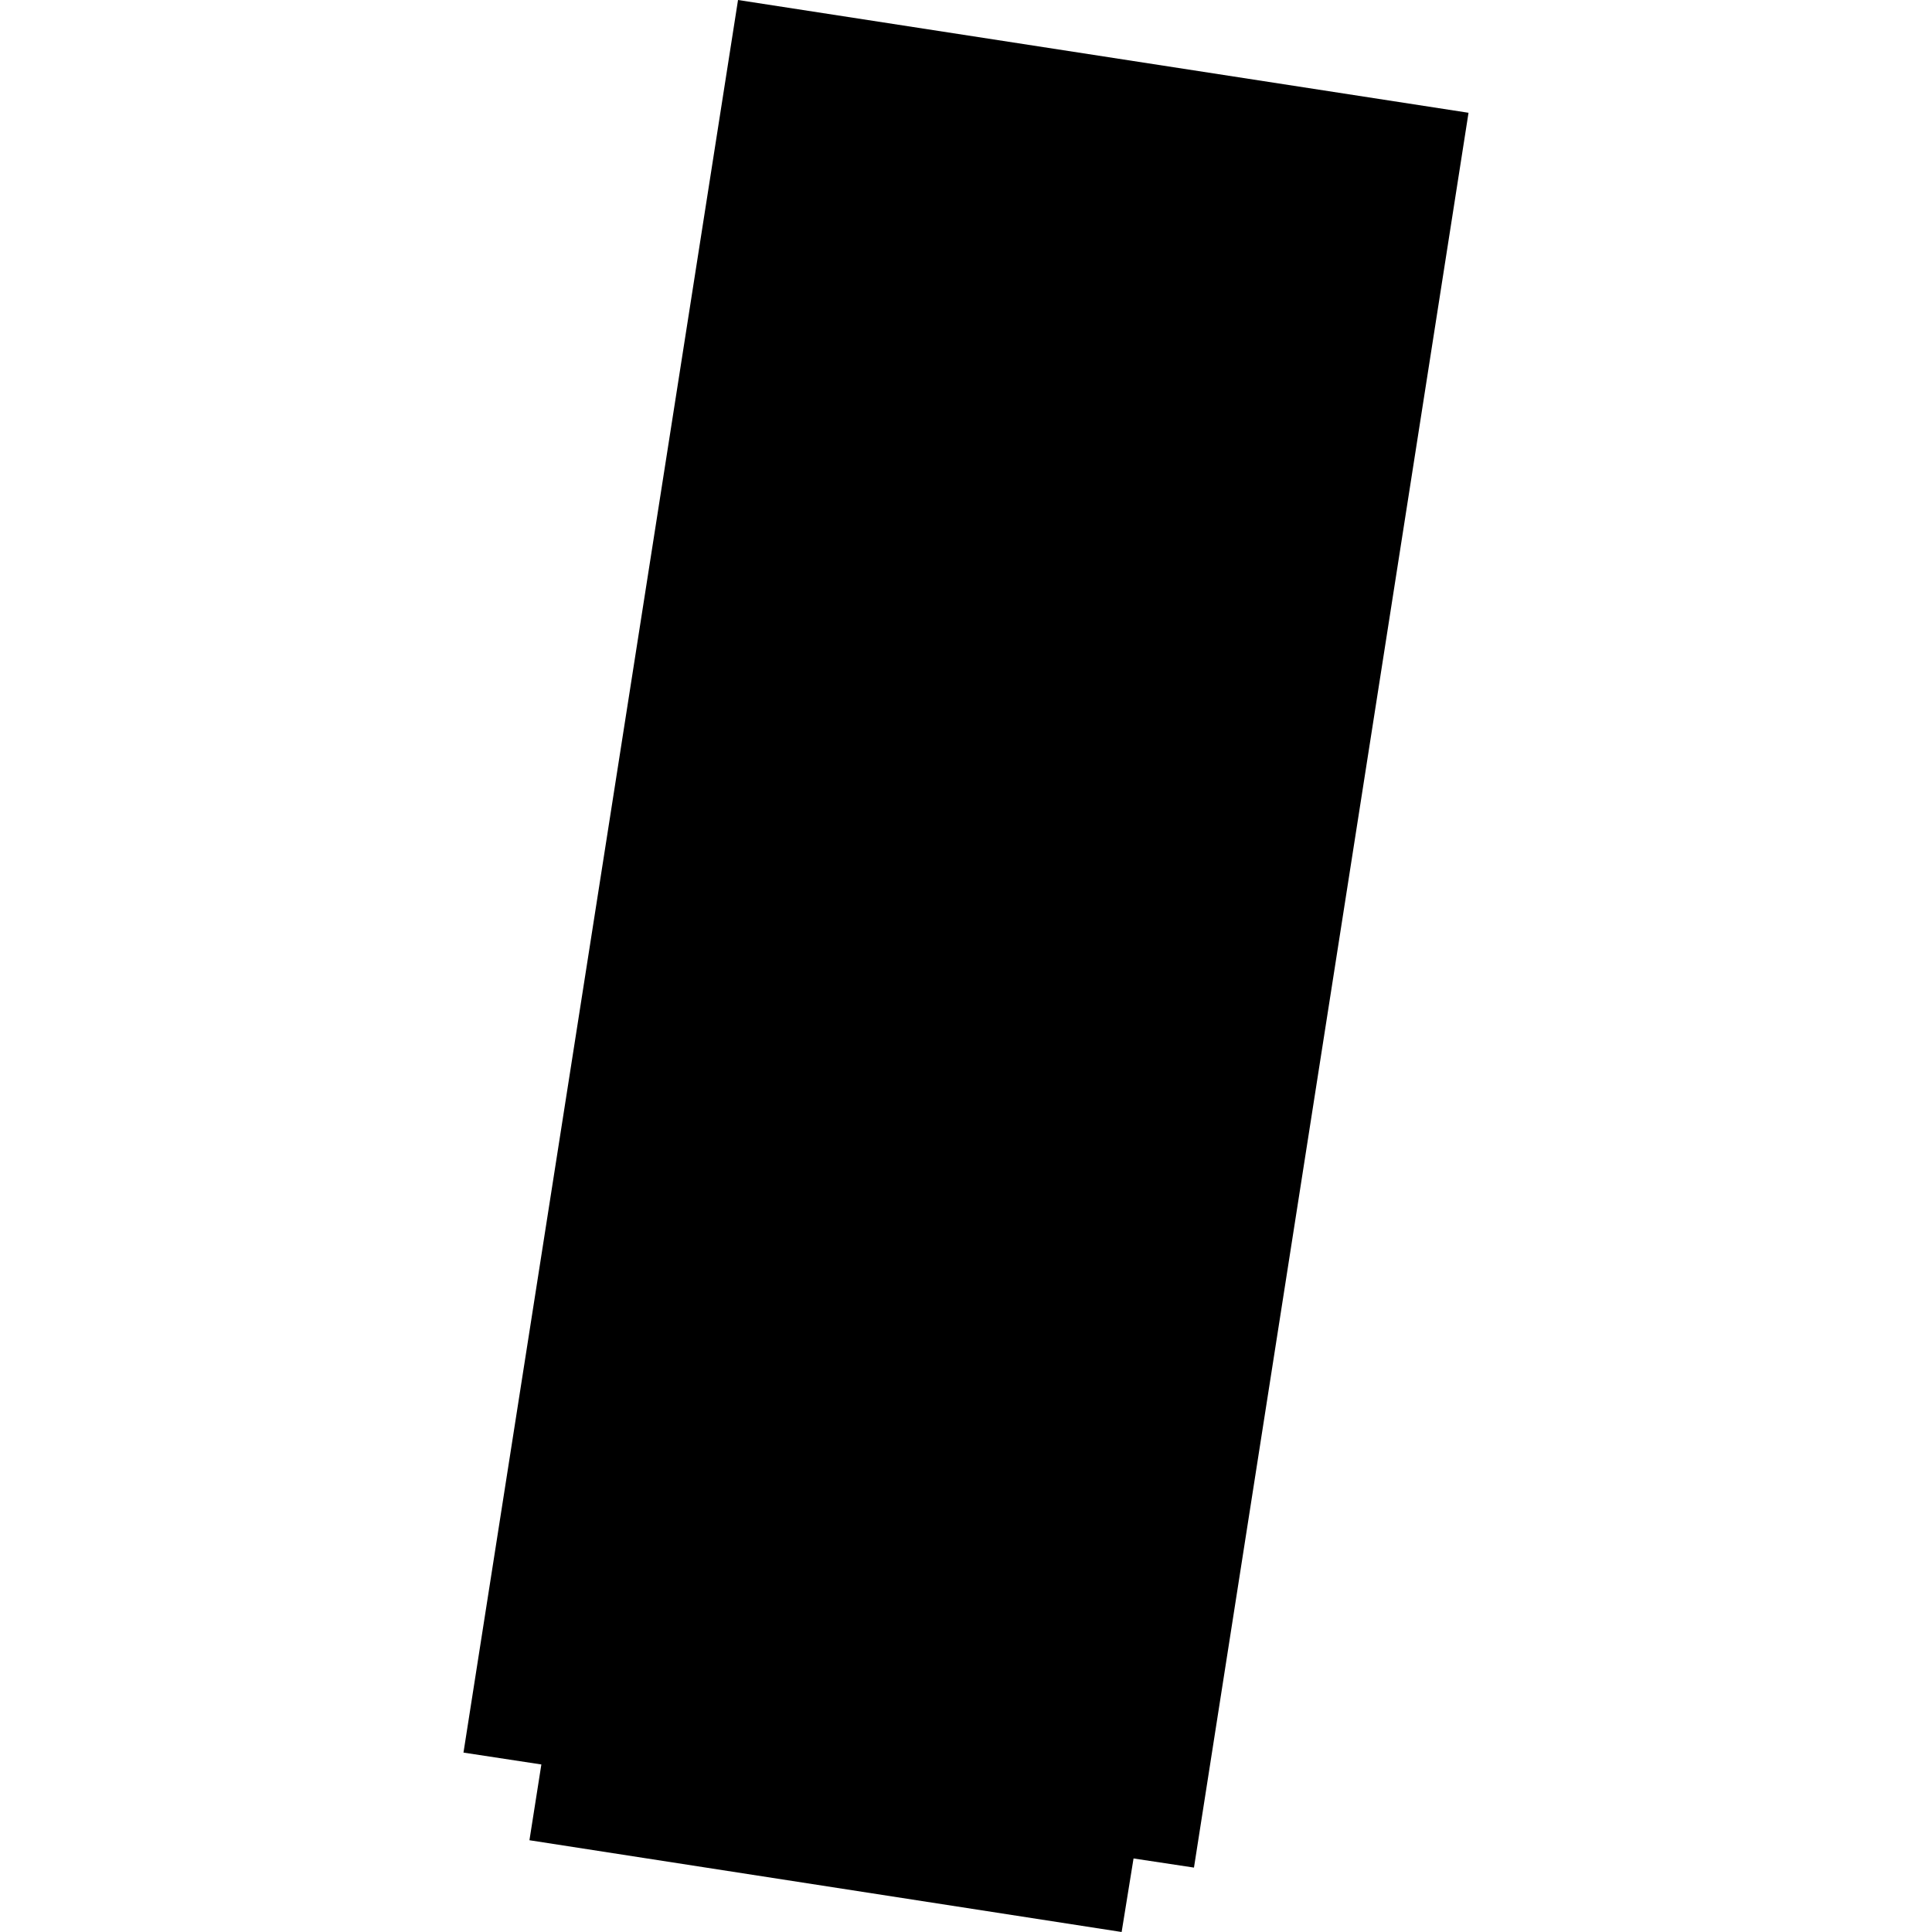 <?xml version="1.0" encoding="utf-8" standalone="no"?>
<!DOCTYPE svg PUBLIC "-//W3C//DTD SVG 1.1//EN"
  "http://www.w3.org/Graphics/SVG/1.1/DTD/svg11.dtd">
<!-- Created with matplotlib (https://matplotlib.org/) -->
<svg height="288pt" version="1.1" viewBox="0 0 288 288" width="288pt" xmlns="http://www.w3.org/2000/svg" xmlns:xlink="http://www.w3.org/1999/xlink">
 <defs>
  <style type="text/css">
*{stroke-linecap:butt;stroke-linejoin:round;}
  </style>
 </defs>
 <g id="figure_1">
  <g id="patch_1">
   <path d="M 0 288 
L 288 288 
L 288 0 
L 0 0 
z
" style="fill:none;opacity:0;"/>
  </g>
  <g id="axes_1">
   <g id="PatchCollection_1">
    <path clip-path="url(#p7b9e98d203)" d="M 110.016 -0 
L 69.09 261.256 
L 80.7 263.026 
L 78.923 274.321 
L 167.2 288 
L 168.975 277.037 
L 177.983 278.399 
L 218.91 16.811 
L 110.016 -0 
"/>
   </g>
  </g>
 </g>
 <defs>
  <clipPath id="p7b9e98d203">
   <rect height="288" width="149.821" x="69.09" y="0"/>
  </clipPath>
 </defs>
</svg>
